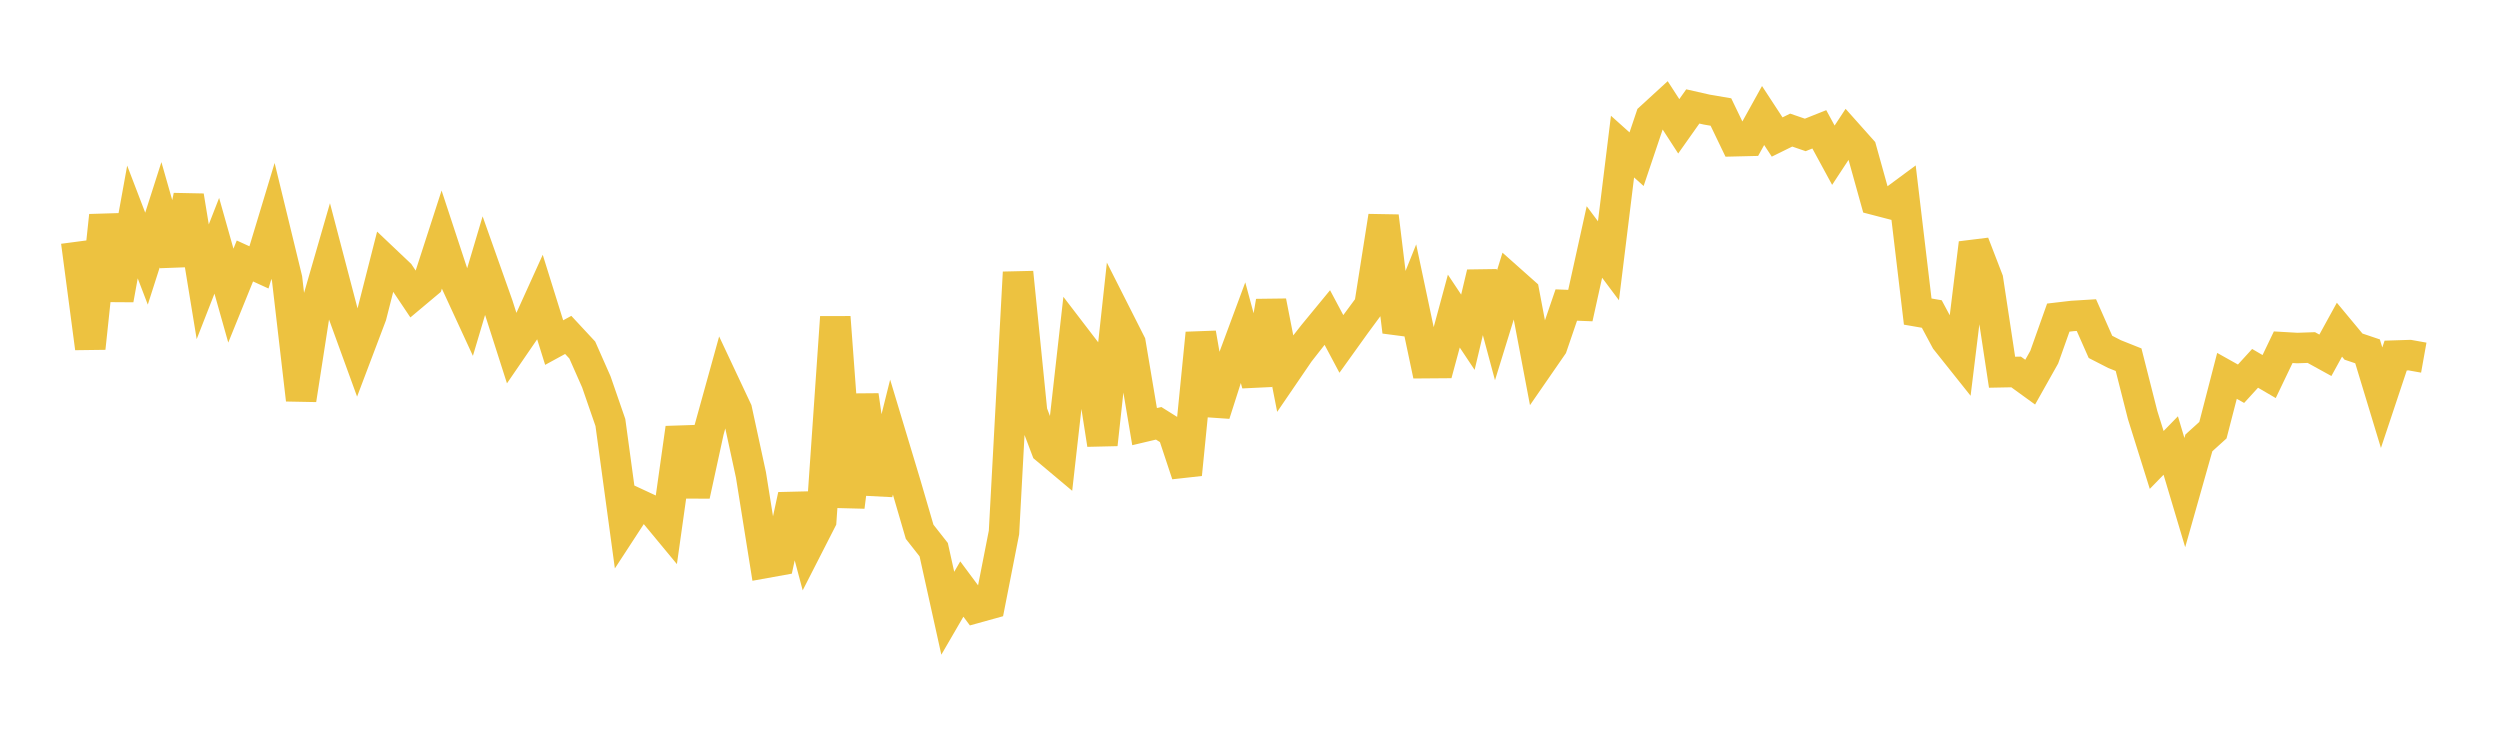 <svg width="164" height="48" xmlns="http://www.w3.org/2000/svg" xmlns:xlink="http://www.w3.org/1999/xlink"><path fill="none" stroke="rgb(237,194,64)" stroke-width="2" d="M5,15.861L5.922,22.843L6.844,14.142L7.766,19.652L8.689,14.562L9.611,16.968L10.533,14.088L11.455,17.322L12.377,12.853L13.299,18.485L14.222,16.124L15.144,19.393L16.066,17.12L16.988,17.541L17.91,14.493L18.832,18.286L19.754,26.224L20.677,20.287L21.599,17.095L22.521,20.611L23.443,23.145L24.365,20.71L25.287,17.091L26.21,17.966L27.132,19.342L28.054,18.569L28.976,15.721L29.898,18.522L30.82,20.52L31.743,17.418L32.665,20.017L33.587,22.898L34.509,21.553L35.431,19.518L36.353,22.473L37.275,21.97L38.198,22.963L39.12,25.05L40.042,27.717L40.964,34.494L41.886,33.08L42.808,33.509L43.731,34.624L44.653,28.078L45.575,32.501L46.497,28.264L47.419,24.938L48.341,26.898L49.263,31.157L50.186,36.933L51.108,36.767L52.03,32.489L52.952,35.95L53.874,34.145L54.796,20.805L55.719,33.249L56.641,25.935L57.563,32.373L58.485,28.672L59.407,31.731L60.329,34.887L61.251,36.059L62.174,40.229L63.096,38.641L64.018,39.881L64.94,39.625L65.862,34.929L66.784,17.868L67.707,27.026L68.629,29.459L69.551,30.233L70.473,22.05L71.395,23.254L72.317,29.159L73.24,20.685L74.162,22.508L75.084,27.986L76.006,27.768L76.928,28.345L77.85,31.127L78.772,21.858L79.695,27.172L80.617,24.287L81.539,21.803L82.461,25.221L83.383,19.771L84.305,24.48L85.228,23.128L86.15,21.95L87.072,20.83L87.994,22.562L88.916,21.277L89.838,20.027L90.76,14.186L91.683,21.761L92.605,19.461L93.527,23.823L94.449,23.816L95.371,20.408L96.293,21.794L97.216,17.908L98.138,21.339L99.06,18.355L99.982,19.175L100.904,24.042L101.826,22.708L102.749,20.01L103.671,20.046L104.593,15.874L105.515,17.107L106.437,9.617L107.359,10.444L108.281,7.708L109.204,6.862L110.126,8.286L111.048,6.982L111.97,7.191L112.892,7.348L113.814,9.264L114.737,9.242L115.659,7.578L116.581,8.988L117.503,8.534L118.425,8.851L119.347,8.484L120.269,10.182L121.192,8.777L122.114,9.811L123.036,13.121L123.958,13.361L124.88,12.679L125.802,20.439L126.725,20.599L127.647,22.319L128.569,23.476L129.491,15.95L130.413,18.34L131.335,24.418L132.257,24.4L133.18,25.069L134.102,23.429L135.024,20.835L135.946,20.727L136.868,20.671L137.79,22.755L138.713,23.228L139.635,23.596L140.557,27.23L141.479,30.173L142.401,29.226L143.323,32.315L144.246,29.054L145.168,28.22L146.09,24.657L147.012,25.173L147.934,24.163L148.856,24.702L149.778,22.778L150.701,22.831L151.623,22.799L152.545,23.307L153.467,21.628L154.389,22.737L155.311,23.048L156.234,26.09L157.156,23.325L158.078,23.296L159,23.461"></path></svg>